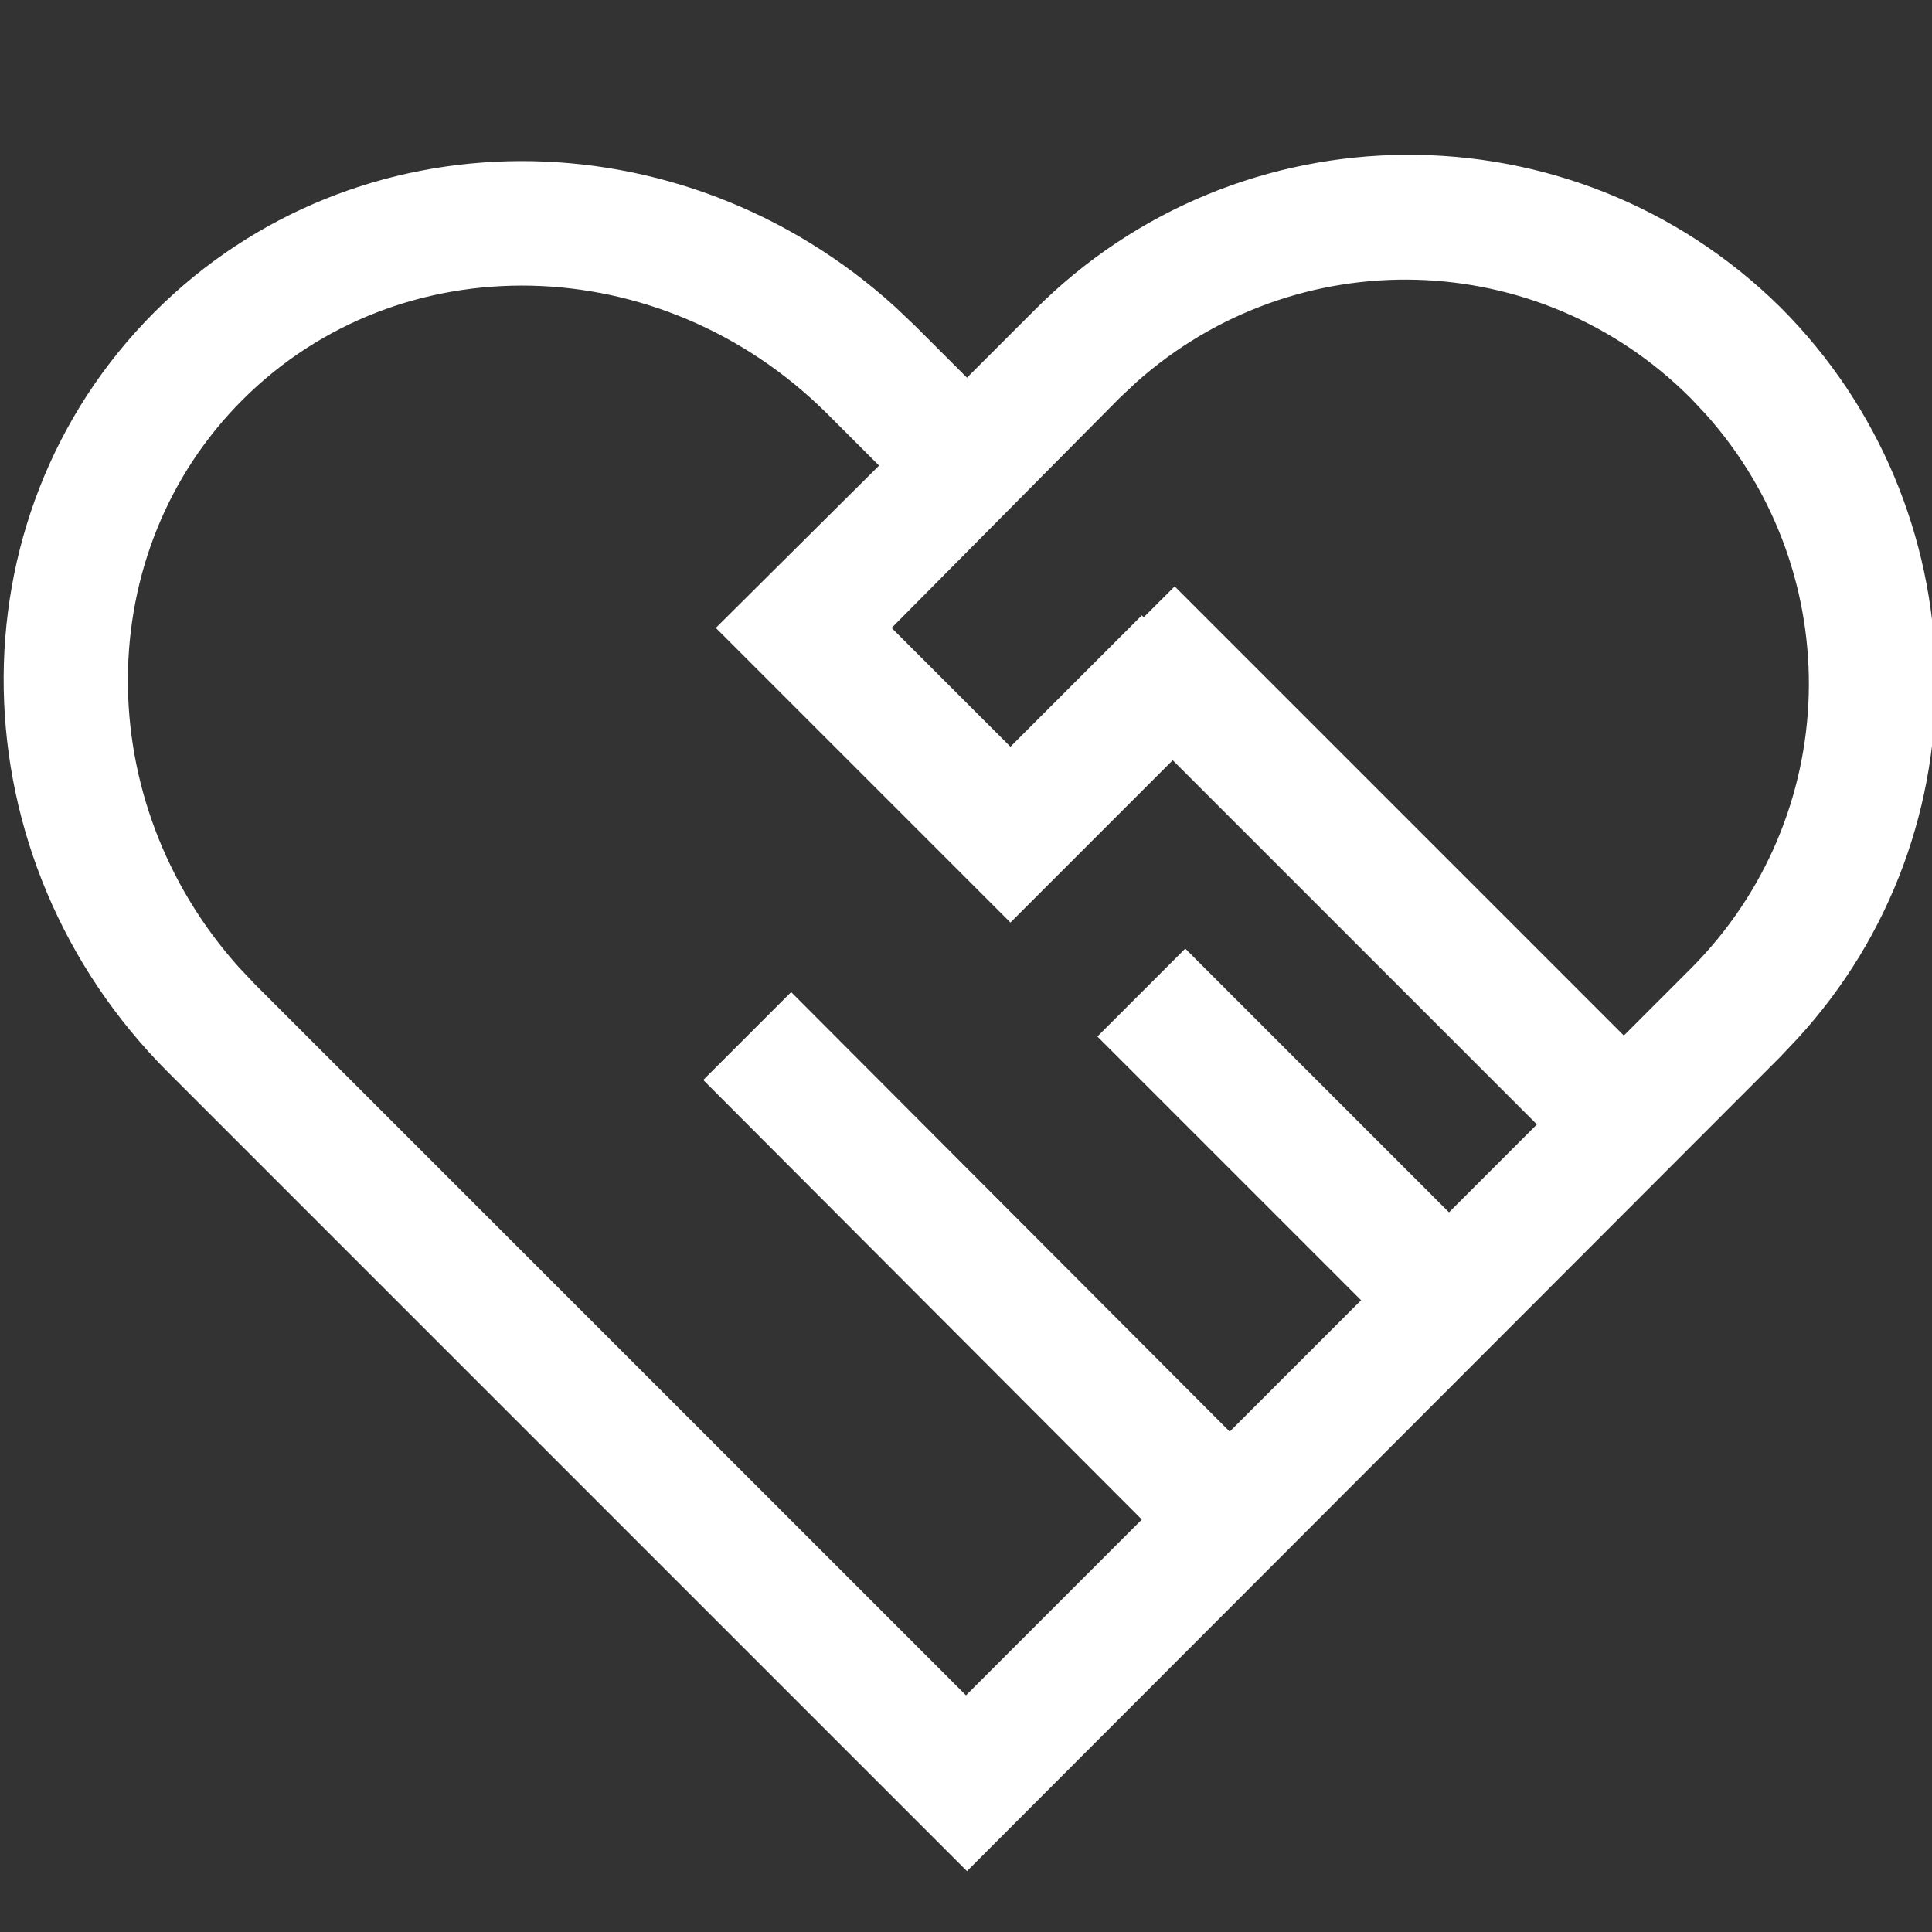 <?xml version="1.0" encoding="utf-8"?>
<!-- Generator: Adobe Illustrator 25.0.0, SVG Export Plug-In . SVG Version: 6.00 Build 0)  -->
<svg version="1.1" id="图层_1" xmlns="http://www.w3.org/2000/svg" xmlns:xlink="http://www.w3.org/1999/xlink" x="0px" y="0px"
	 viewBox="0 0 200 200" style="enable-background:new 0 0 200 200;" xml:space="preserve">
<rect x="0" y="0" width="200" height="200" fill="#333333" stroke="none"/>
<style type="text/css">
	.st0{fill:#fff;}
</style>
<path class="st0" d="M100.1,193.7L17.4,111C-4.7,88.9-5.4,53.7,16,32.3c20.8-20.8,54.5-20.7,76.7-0.5l2,1.9l5.4,5.4l6.9-6.9
	c21.2-21.4,55.8-21.6,77.3-0.4C205,52.5,205.9,86,186,107.6l-1.8,1.9L100.1,193.7z M92.3,65l12.3,12.3l13.6-13.6l0.2,0.2l3.2-3.2
	l46.5,46.5l6.9-6.9c15.7-15.7,16.4-40.8,1.6-57.4l-1.6-1.7c-15.7-15.7-40.8-16.4-57.4-1.6l-1.7,1.6L92.3,65L92.3,65z M25.1,41.4
	C9.4,57.1,9.3,82.9,24.7,100.1l1.7,1.8l73.6,73.6l18.2-18.2l-45.4-45.5l9.1-9.1l45.4,45.5l13.6-13.6l-27.3-27.3l9.1-9.1l27.3,27.3
	l9.1-9.1l-37.7-37.7l-16.8,16.8L74.1,65L91,48.2l-5.4-5.4C68.4,25.7,41.4,25.1,25.1,41.4L25.1,41.4z"/>
</svg>
